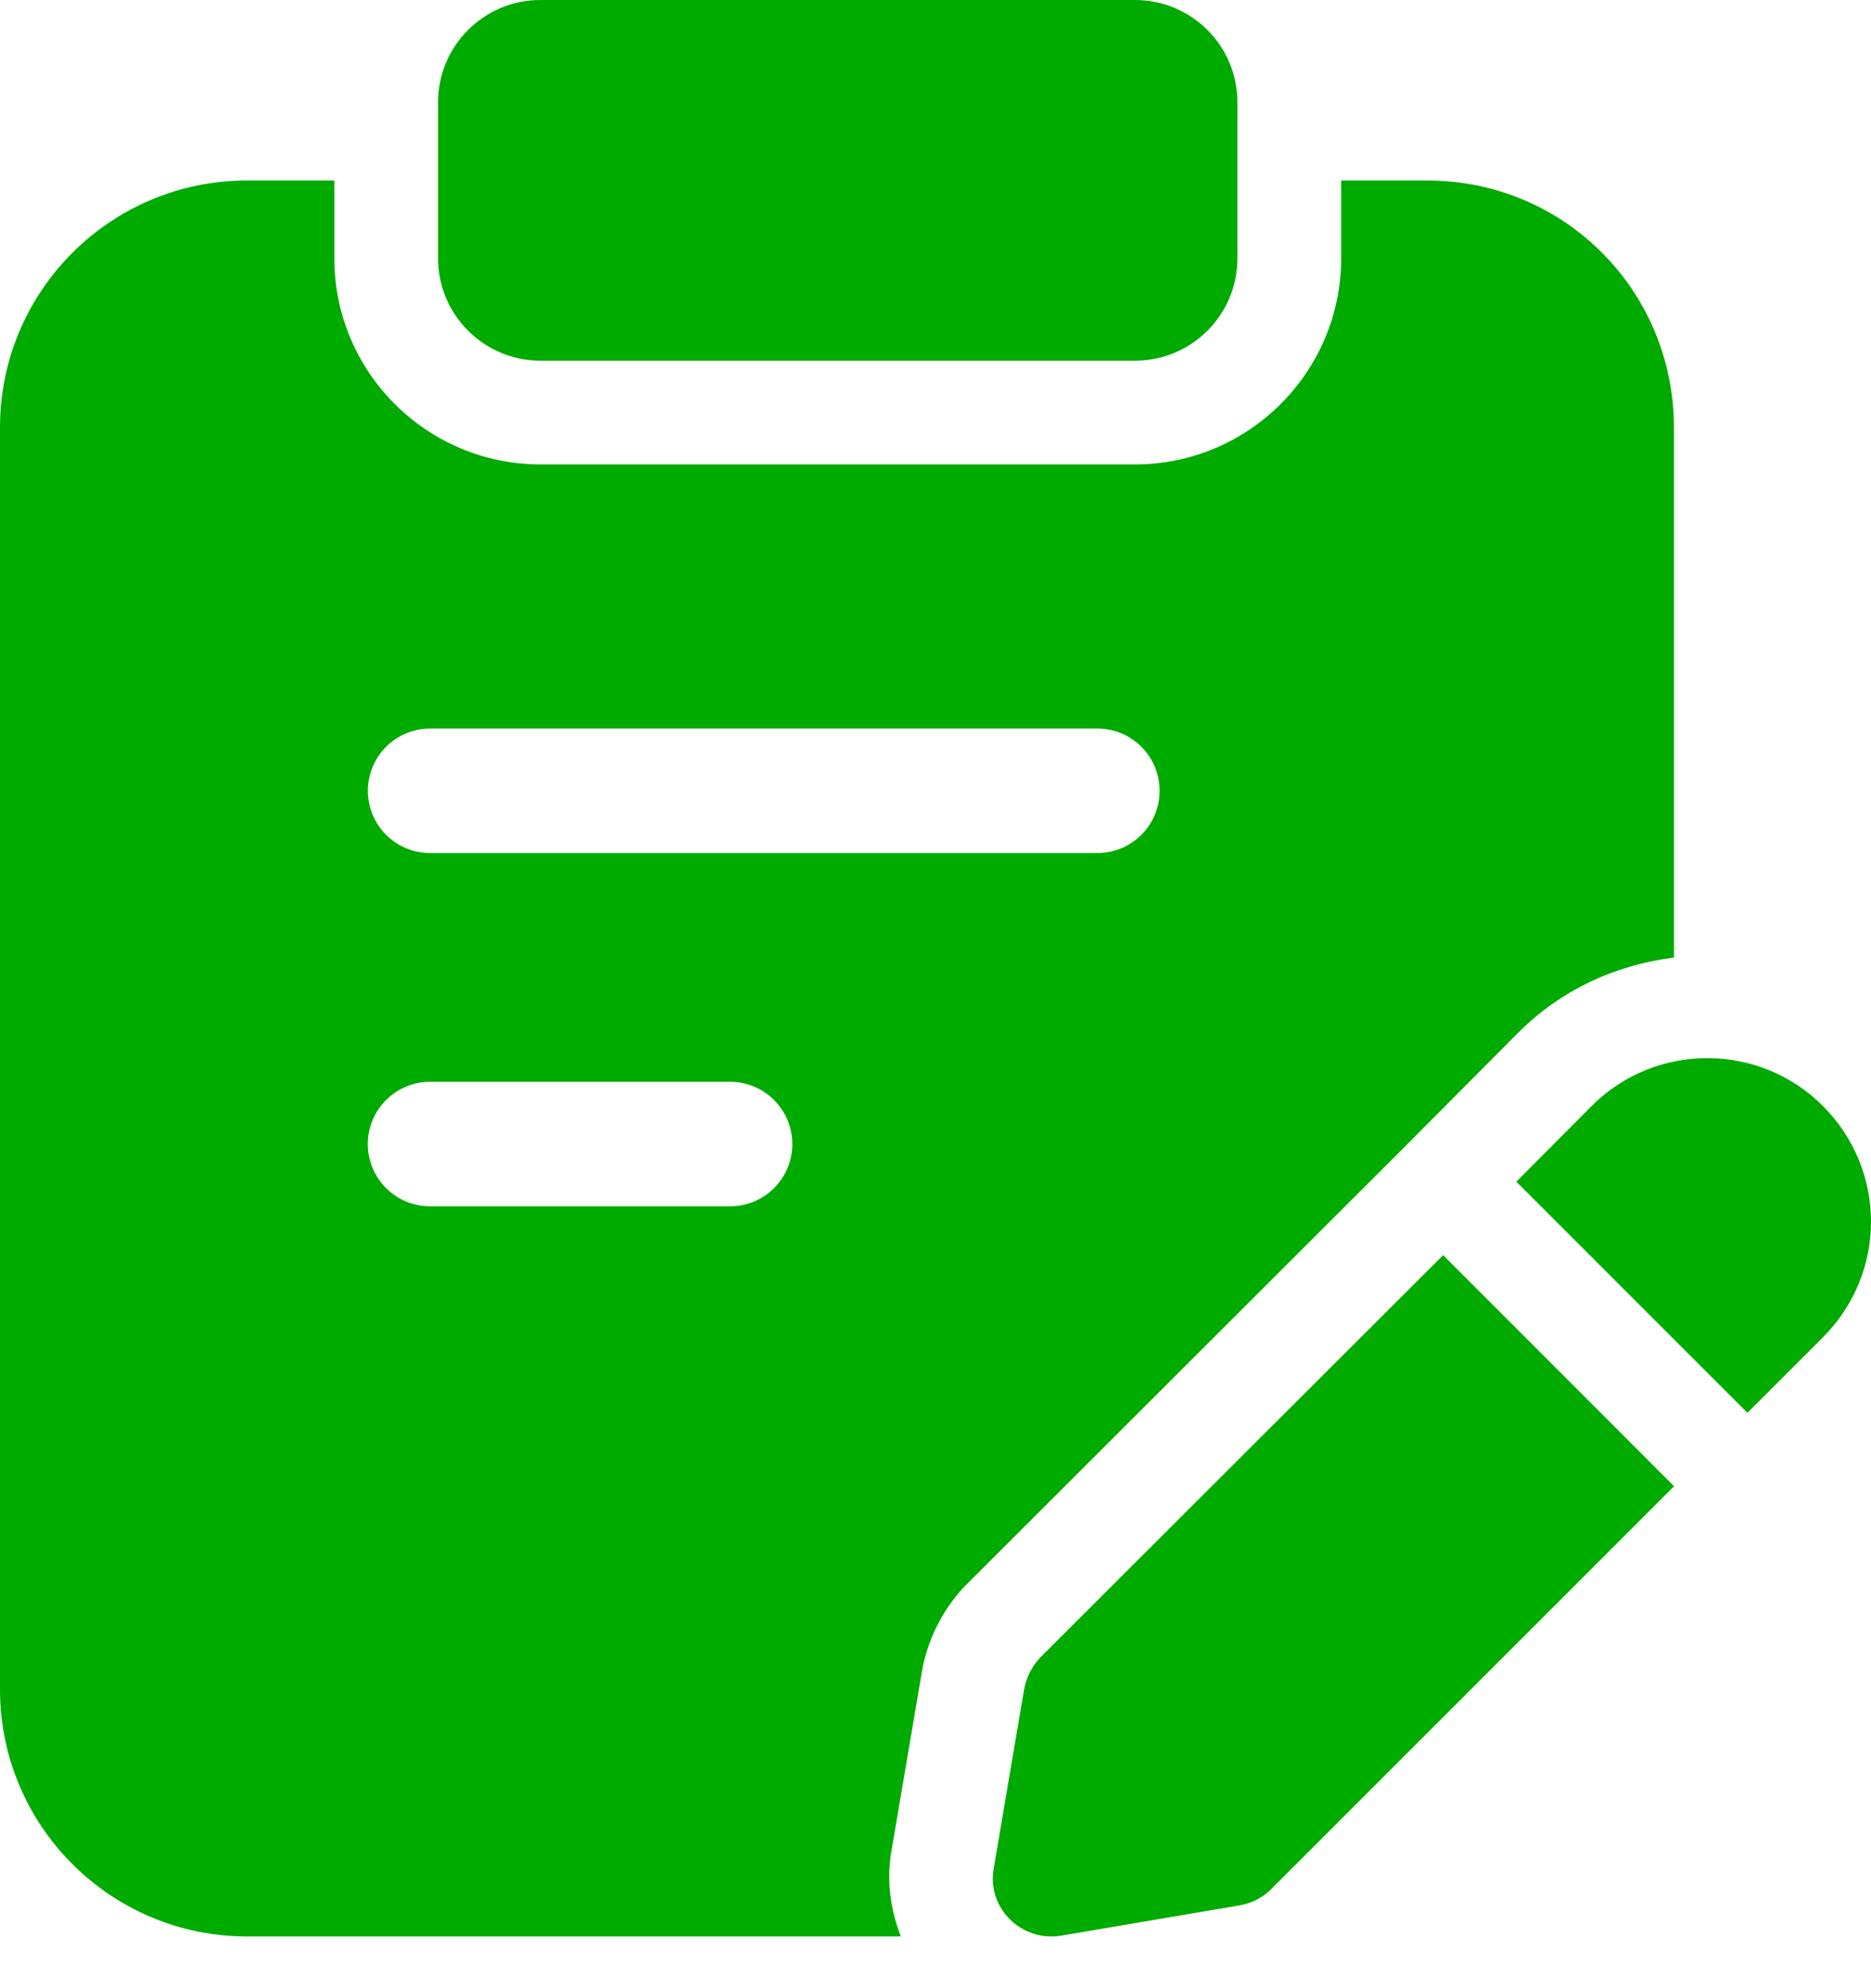 <svg xmlns="http://www.w3.org/2000/svg" width="32" height="34" viewBox="0 0 32 34" fill="none"><path d="M19.413 6.168H9.243C8.276 6.168 7.492 5.383 7.492 4.417V1.75C7.492 0.784 8.276 0 9.243 0H19.413C20.38 0 21.164 0.784 21.164 1.75V4.417C21.164 5.385 20.38 6.168 19.413 6.168Z" fill="#00AB00"></path><path d="M31.175 18.911C30.087 17.823 28.313 17.823 27.225 18.911L25.934 20.209L29.886 24.161L31.175 22.872C32.275 21.773 32.275 20.011 31.175 18.911Z" fill="#00AB00"></path><path d="M24.682 21.465L17.787 28.349C17.645 28.502 17.551 28.692 17.515 28.892L16.995 31.956C16.877 32.63 17.468 33.209 18.142 33.103L21.205 32.583C21.406 32.547 21.596 32.452 21.737 32.31L28.632 25.416L24.682 21.465Z" fill="#00AB00"></path><path d="M24.41 3.087H22.938V4.417C22.938 6.36 21.357 7.942 19.413 7.942H9.243C7.298 7.942 5.718 6.36 5.718 4.417V3.087H4.222C1.892 3.087 0 4.979 0 7.309V28.892C0 31.222 1.892 33.115 4.222 33.115H15.407C15.227 32.652 15.159 32.151 15.247 31.651L15.766 28.596C15.858 28.054 16.107 27.554 16.48 27.146L24.008 19.629L25.965 17.661C26.693 16.932 27.626 16.5 28.63 16.376V7.321C28.632 4.967 26.752 3.087 24.41 3.087ZM12.487 20.629H7.355C6.767 20.629 6.291 20.153 6.291 19.565C6.291 18.977 6.767 18.5 7.355 18.5H12.487C13.074 18.5 13.551 18.977 13.551 19.565C13.551 20.153 13.074 20.629 12.487 20.629ZM18.769 14.588H7.356C6.768 14.588 6.292 14.111 6.292 13.524C6.292 12.936 6.768 12.459 7.356 12.459H18.769C19.357 12.459 19.833 12.936 19.833 13.524C19.833 14.111 19.357 14.588 18.769 14.588Z" fill="#00AB00"></path></svg>